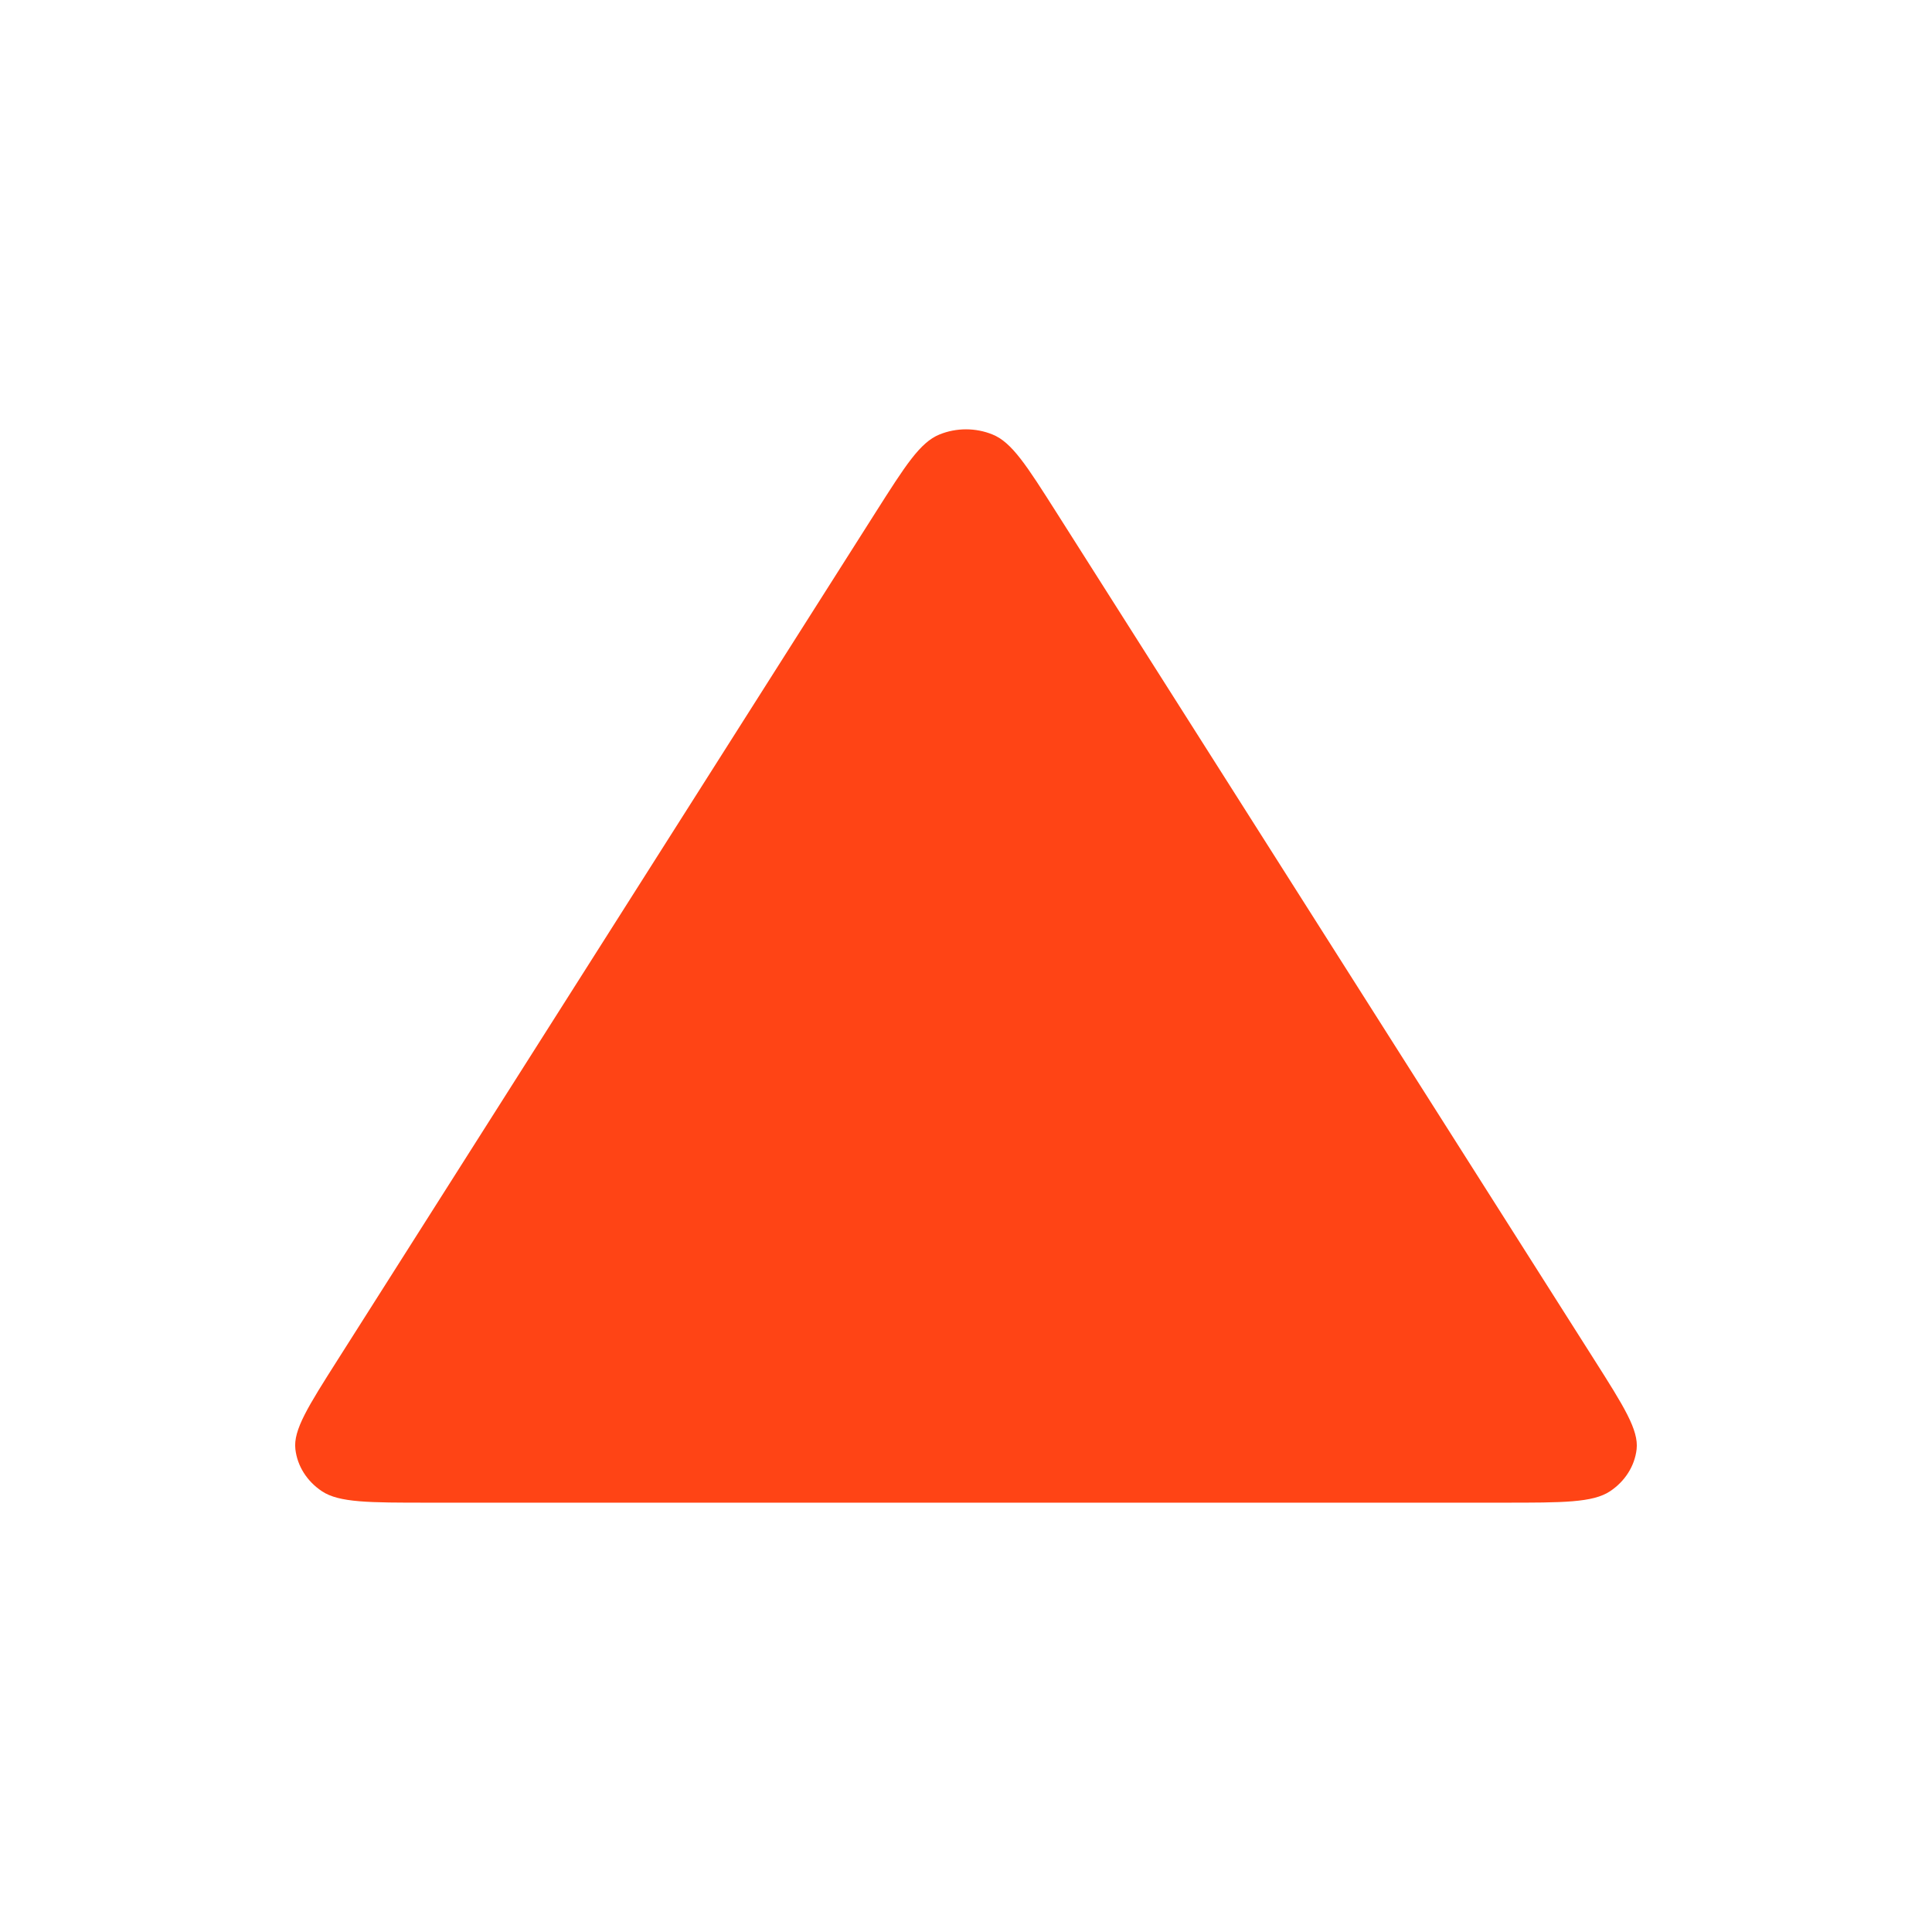 <svg width="18" height="18" viewBox="0 0 18 18" fill="none" xmlns="http://www.w3.org/2000/svg">
<path d="M3.148 12.666L8.157 4.775C8.434 4.339 8.572 4.121 8.753 4.048C8.91 3.984 9.09 3.984 9.247 4.048C9.428 4.121 9.566 4.339 9.843 4.775L14.852 12.666C15.13 13.104 15.268 13.323 15.248 13.502C15.23 13.659 15.14 13.801 15 13.894C14.84 14 14.563 14 14.009 14H3.991C3.437 14 3.16 14 3 13.894C2.86 13.801 2.77 13.659 2.752 13.502C2.731 13.323 2.87 13.104 3.148 12.666Z" fill="#FF4415"/>
</svg>

